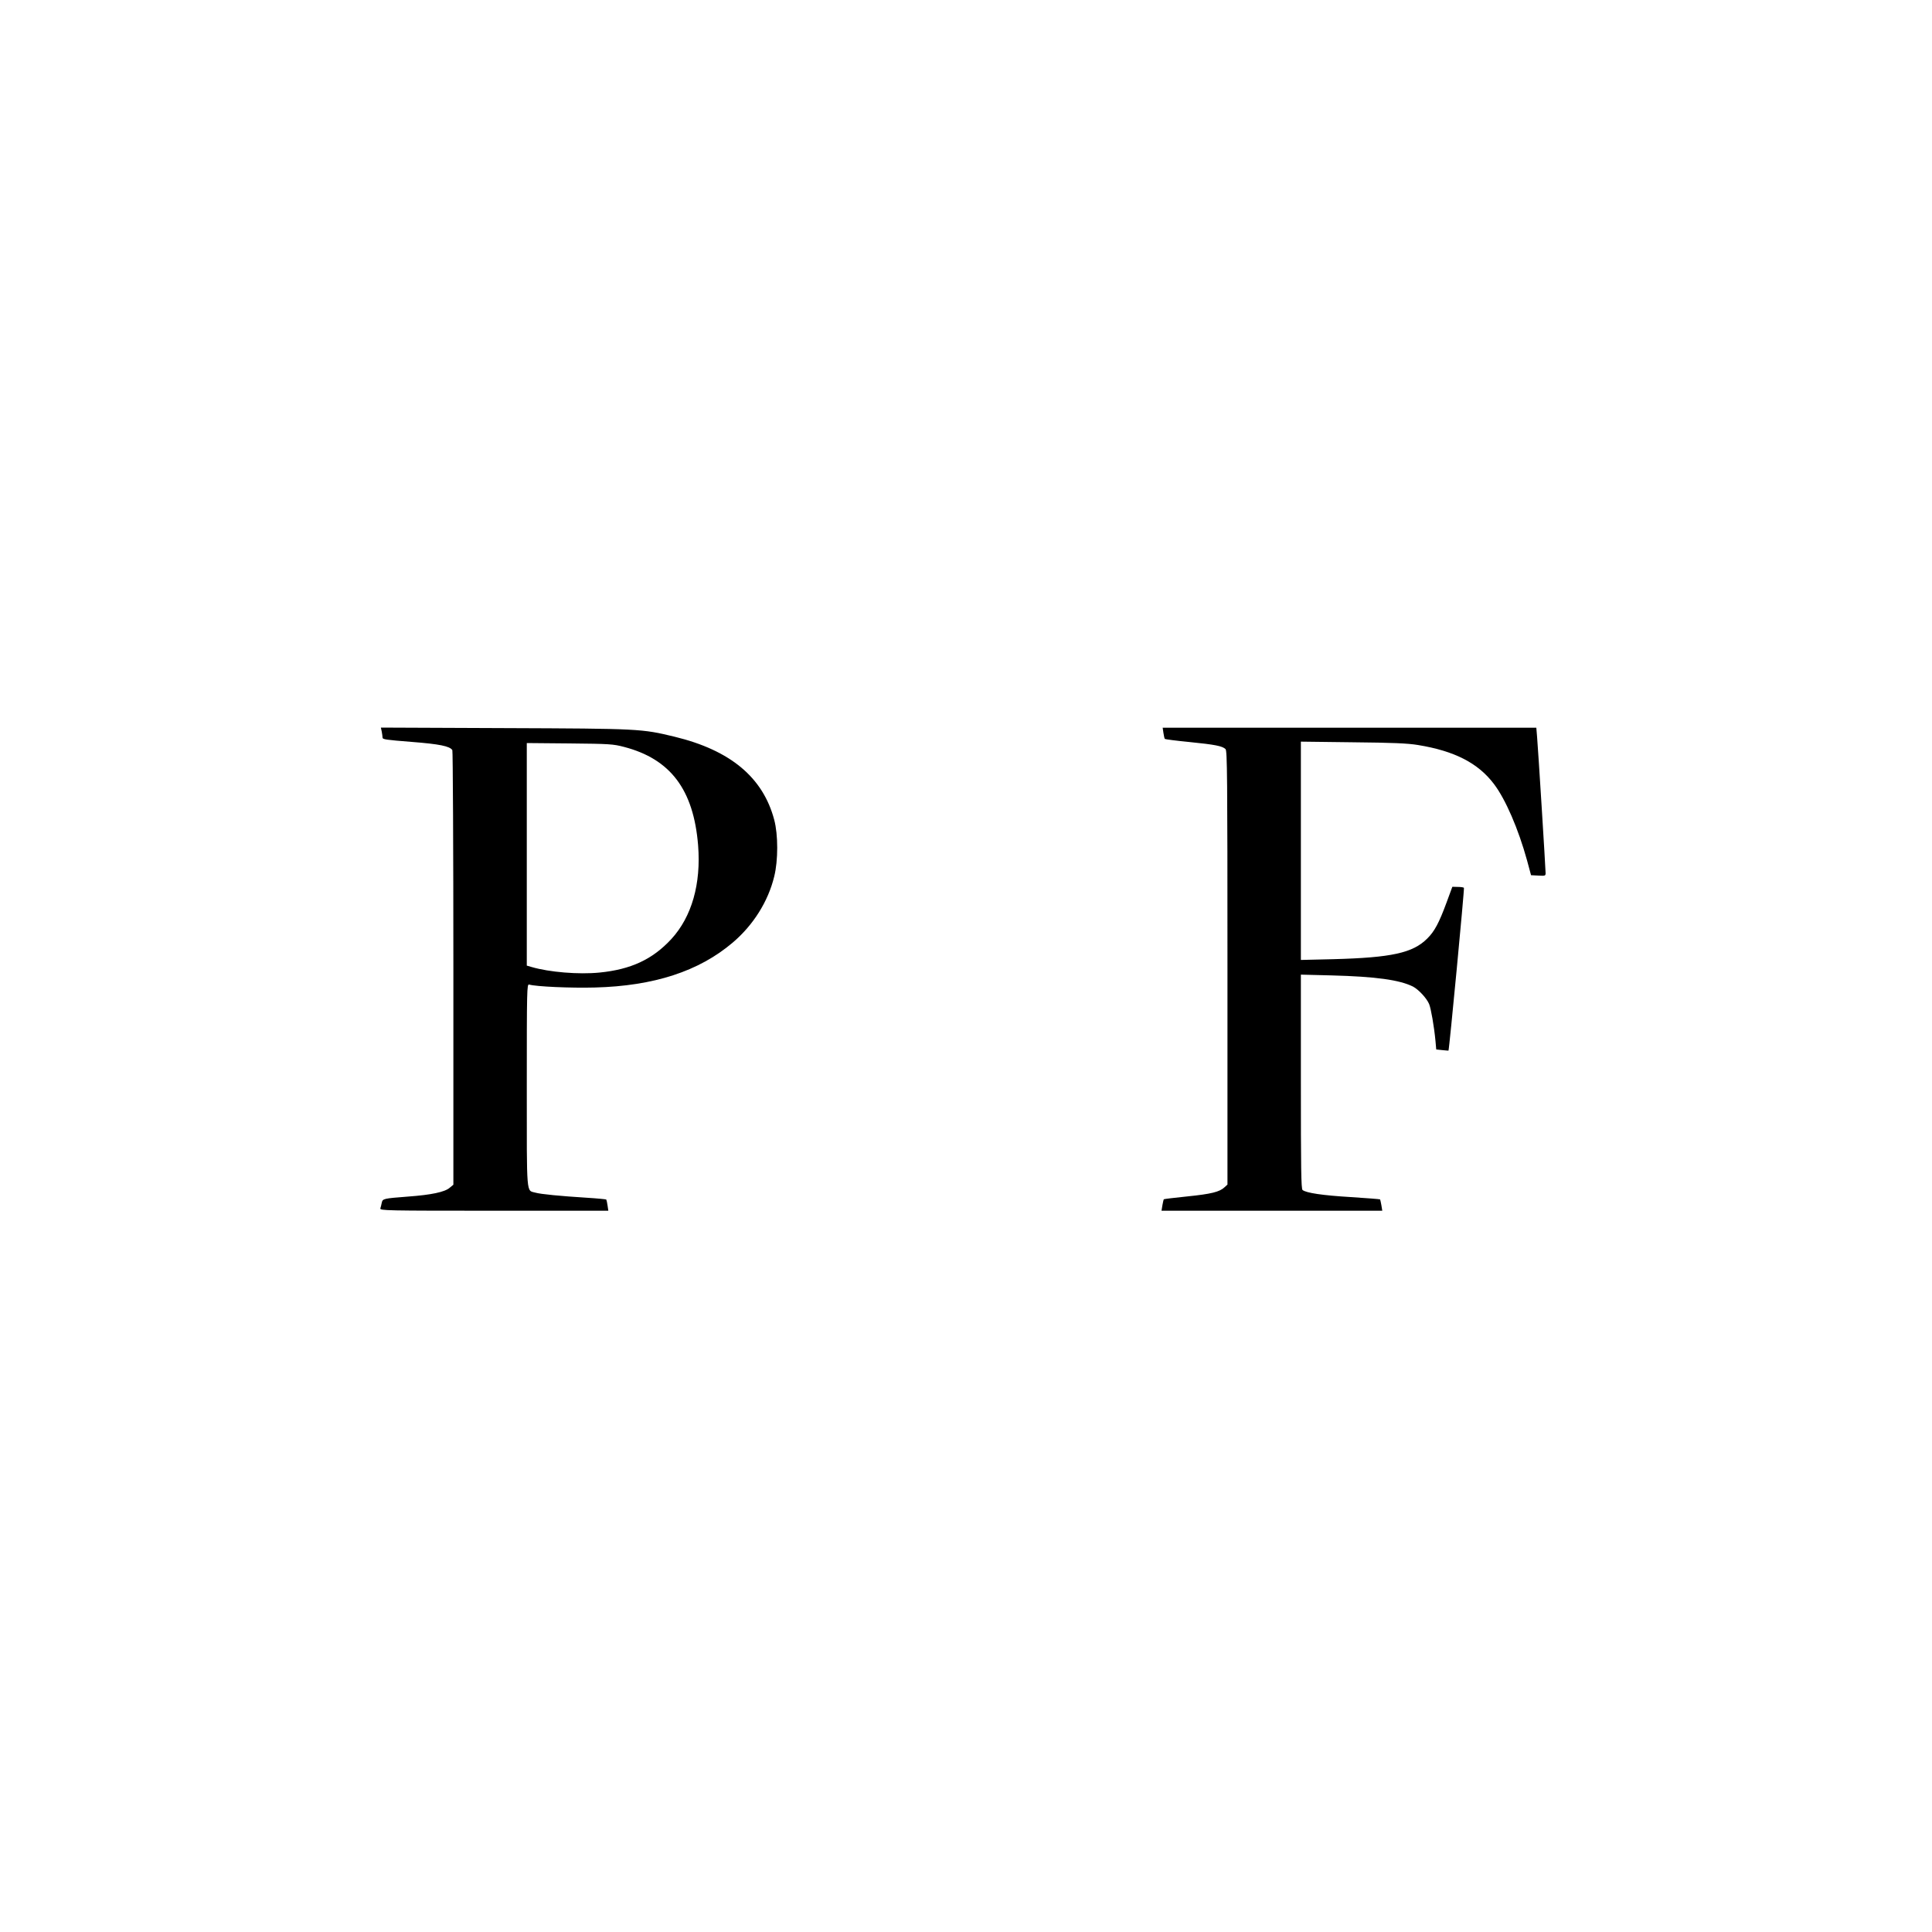 <?xml version="1.0" standalone="no"?>
<!DOCTYPE svg PUBLIC "-//W3C//DTD SVG 20010904//EN"
 "http://www.w3.org/TR/2001/REC-SVG-20010904/DTD/svg10.dtd">
<svg version="1.0" xmlns="http://www.w3.org/2000/svg"
 width="1500pt" height="1500pt" viewBox="0 0 1500 1500"
 preserveAspectRatio="xMidYMid meet">
<g transform="translate(0,1500) scale(0.1,-0.1)"
fill="#000000" stroke="none">
<path d="M2964 9319 c3 -17 6 -37 6 -45 0 -15 24 -18 225 -34 217 -17 297 -33
317 -64 4 -6 8 -768 8 -1693 l0 -1681 -29 -24 c-38 -33 -143 -55 -321 -68
-193 -15 -199 -16 -206 -48 -3 -15 -8 -35 -11 -44 -4 -17 43 -18 883 -18 l887
0 -6 41 c-3 22 -8 43 -10 46 -3 2 -72 9 -154 14 -205 13 -351 27 -395 39 -73
21 -68 -45 -68 831 0 748 1 790 18 785 52 -16 325 -28 510 -23 459 12 809 126
1071 349 159 135 275 319 322 513 31 124 31 324 0 440 -87 329 -340 540 -773
645 -257 62 -270 63 -1322 67 l-959 4 7 -32z m1881 -118 c361 -94 540 -332
575 -763 24 -300 -49 -556 -208 -729 -146 -158 -314 -236 -558 -260 -161 -16
-390 3 -526 43 l-38 11 0 864 0 864 333 -3 c310 -3 338 -5 422 -27z"/>
<path d="M9033 9309 c3 -22 8 -43 11 -46 3 -3 88 -14 190 -24 200 -20 256 -31
281 -55 13 -14 15 -194 15 -1698 l0 -1683 -23 -21 c-38 -36 -103 -52 -289 -71
-98 -10 -180 -20 -182 -22 -2 -2 -7 -23 -11 -46 l-7 -43 857 0 857 0 -7 43
c-4 23 -9 44 -10 45 -2 2 -105 10 -229 18 -217 13 -345 32 -373 55 -11 9 -13
166 -13 842 l0 830 238 -6 c345 -9 529 -35 633 -87 43 -23 106 -90 125 -136
14 -34 38 -170 49 -285 l6 -67 47 -5 c26 -3 48 -4 48 -4 6 7 125 1260 120
1264 -3 4 -25 7 -48 7 l-42 1 -46 -125 c-57 -154 -92 -221 -149 -277 -112
-112 -278 -148 -728 -160 l-253 -6 0 848 0 847 403 -5 c309 -3 426 -8 505 -21
284 -46 468 -140 591 -303 90 -118 190 -350 257 -593 l31 -115 57 -3 c53 -3
56 -2 56 20 0 32 -58 966 -66 1056 l-6 72 -1450 0 -1451 0 6 -41z"/>
</g>
</svg>
